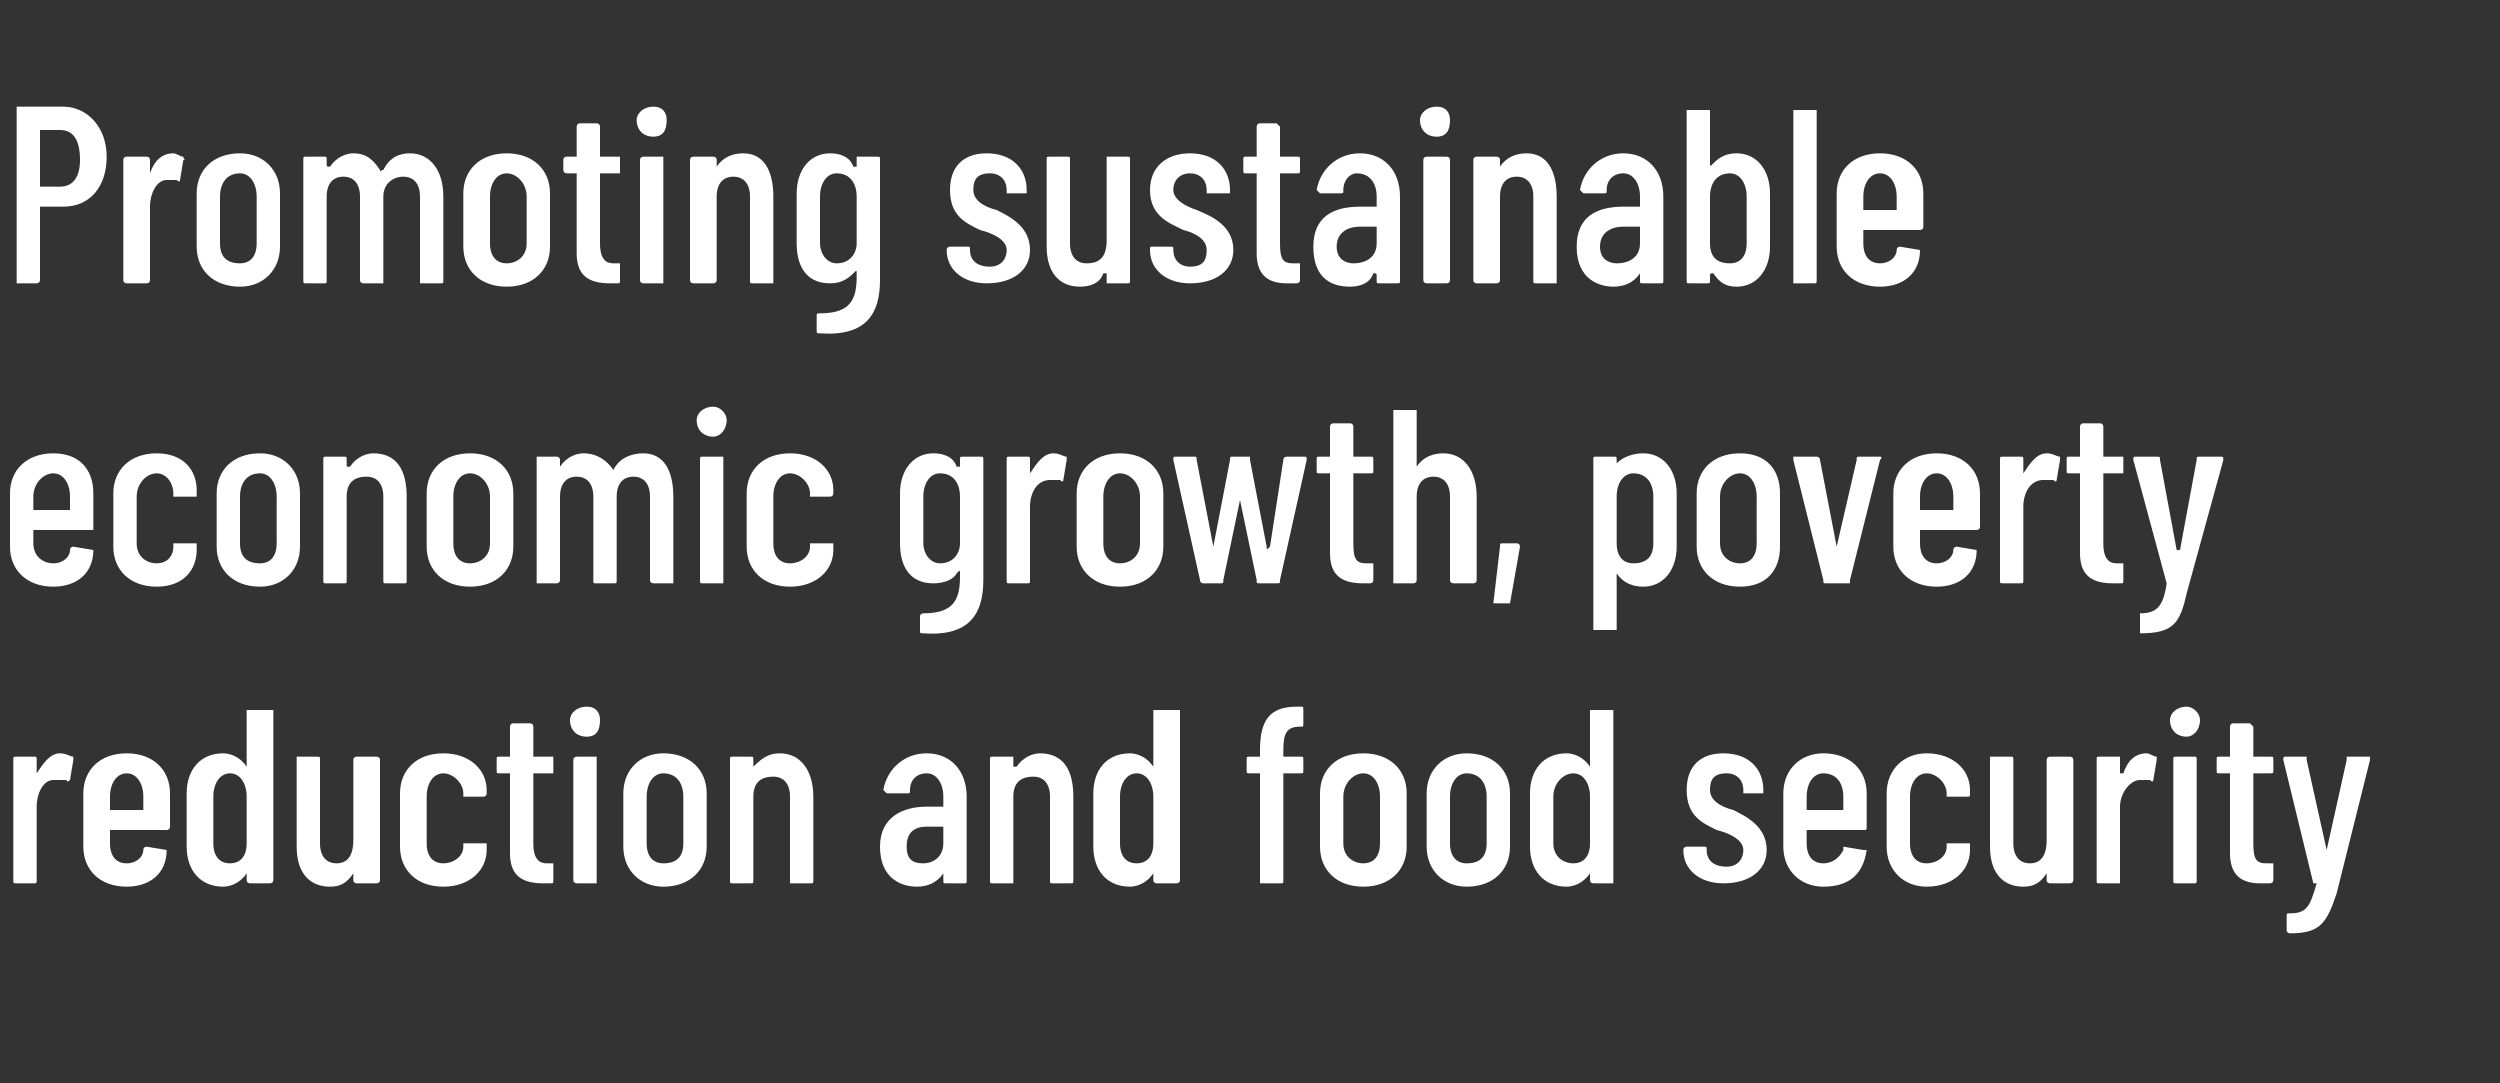 <?xml version="1.0" standalone="no"?>
<!DOCTYPE svg PUBLIC "-//W3C//DTD SVG 1.1//EN" "http://www.w3.org/Graphics/SVG/1.1/DTD/svg11.dtd">
<svg xmlns="http://www.w3.org/2000/svg" version="1.1" width="75px" height="32.5px" viewBox="0 -1 75 32.5" style="top:-1px">
  <rect x="0" y="-1" width="75" height="32.5" fill="#333333" stroke="none"/>
  <desc>Promoting sustainable economic growth, poverty reduction and food security</desc>
  <defs/>
  <g id="Polygon120734">
    <path d="M 2.2 21.7 C 2.2 21.8 2.2 21.8 2.2 21.8 C 2.2 21.8 2.1 22.4 2.1 22.4 C 2.1 22.4 2 22.5 2 22.4 C 1.9 22.4 1.8 22.4 1.6 22.4 C 1.3 22.4 1.1 22.8 1.1 23.2 C 1.1 23.2 1.1 25.4 1.1 25.4 C 1.1 25.5 1.1 25.5 1 25.5 C 1 25.5 0.5 25.5 0.5 25.5 C 0.4 25.5 0.4 25.5 0.4 25.4 C 0.4 25.4 0.4 21.8 0.4 21.8 C 0.4 21.7 0.4 21.7 0.5 21.7 C 0.5 21.7 1 21.7 1 21.7 C 1.1 21.7 1.1 21.7 1.1 21.8 C 1.1 21.8 1.1 22.2 1.1 22.2 C 1.1 22.2 1.1 22.2 1.1 22.2 C 1.3 21.9 1.5 21.6 1.8 21.6 C 2 21.6 2.1 21.7 2.2 21.7 Z M 5 23.9 C 5 23.9 3.3 23.9 3.3 23.9 C 3.3 23.9 3.3 23.9 3.3 23.9 C 3.3 23.9 3.3 24.3 3.3 24.3 C 3.3 24.7 3.5 24.9 3.8 24.9 C 4.1 24.9 4.3 24.7 4.3 24.5 C 4.3 24.4 4.4 24.4 4.4 24.4 C 4.4 24.4 5 24.5 5 24.5 C 5 24.5 5 24.5 5 24.5 C 5 25.2 4.5 25.6 3.8 25.6 C 3 25.6 2.5 25.1 2.5 24.4 C 2.5 24.4 2.5 22.8 2.5 22.8 C 2.5 22.1 3 21.6 3.8 21.6 C 4.6 21.6 5.1 22.1 5.1 22.8 C 5.1 22.8 5.1 23.8 5.1 23.8 C 5.1 23.9 5 23.9 5 23.9 Z M 3.3 22.9 C 3.3 22.9 3.3 23.3 3.3 23.3 C 3.3 23.3 3.3 23.3 3.3 23.3 C 3.3 23.3 4.3 23.3 4.3 23.3 C 4.3 23.3 4.3 23.3 4.3 23.3 C 4.3 23.3 4.3 22.9 4.3 22.9 C 4.3 22.5 4.1 22.2 3.8 22.2 C 3.5 22.2 3.3 22.5 3.3 22.9 Z M 7.5 20.3 C 7.5 20.3 8.1 20.3 8.1 20.3 C 8.1 20.3 8.2 20.3 8.2 20.3 C 8.2 20.3 8.2 25.4 8.2 25.4 C 8.2 25.5 8.1 25.5 8.1 25.5 C 8.1 25.5 7.5 25.5 7.5 25.5 C 7.5 25.5 7.4 25.5 7.4 25.4 C 7.4 25.4 7.4 25.3 7.4 25.3 C 7.4 25.2 7.4 25.2 7.4 25.2 C 7.2 25.5 6.9 25.6 6.7 25.6 C 6 25.6 5.6 25.1 5.6 24.4 C 5.6 24.4 5.6 22.8 5.6 22.8 C 5.6 22.1 6 21.6 6.7 21.6 C 6.9 21.6 7.2 21.7 7.4 22 C 7.4 22 7.4 22 7.4 21.9 C 7.4 21.9 7.4 20.3 7.4 20.3 C 7.4 20.3 7.5 20.3 7.5 20.3 Z M 6.9 22.2 C 6.6 22.2 6.4 22.5 6.4 22.9 C 6.4 22.9 6.4 24.3 6.4 24.3 C 6.4 24.7 6.6 24.9 6.9 24.9 C 7.2 24.9 7.4 24.7 7.4 24.3 C 7.4 24.3 7.4 22.9 7.4 22.9 C 7.4 22.5 7.2 22.2 6.9 22.2 Z M 10.7 21.7 C 10.7 21.7 11.3 21.7 11.3 21.7 C 11.3 21.7 11.4 21.7 11.4 21.8 C 11.4 21.8 11.4 25.4 11.4 25.4 C 11.4 25.5 11.3 25.5 11.3 25.5 C 11.3 25.5 10.7 25.5 10.7 25.5 C 10.7 25.5 10.6 25.5 10.6 25.4 C 10.6 25.4 10.6 25.2 10.6 25.2 C 10.6 25.2 10.6 25.2 10.6 25.2 C 10.4 25.5 10.2 25.6 9.9 25.6 C 9.3 25.6 8.9 25.2 8.9 24.4 C 8.9 24.4 8.9 21.8 8.9 21.8 C 8.9 21.7 8.9 21.7 8.9 21.7 C 8.9 21.7 9.5 21.7 9.5 21.7 C 9.6 21.7 9.6 21.7 9.6 21.8 C 9.6 21.8 9.6 24.3 9.6 24.3 C 9.6 24.7 9.8 24.9 10.1 24.9 C 10.4 24.9 10.6 24.7 10.6 24.2 C 10.6 24.2 10.6 21.8 10.6 21.8 C 10.6 21.7 10.7 21.7 10.7 21.7 Z M 12 24.4 C 12 24.4 12 22.8 12 22.8 C 12 22.1 12.5 21.6 13.3 21.6 C 14.1 21.6 14.6 22.1 14.6 22.7 C 14.6 22.7 14.6 22.8 14.6 22.8 C 14.6 22.9 14.5 22.9 14.5 22.9 C 14.5 22.9 13.9 22.9 13.9 22.9 C 13.9 22.9 13.9 22.9 13.9 22.9 C 13.9 22.9 13.9 22.8 13.9 22.8 C 13.9 22.5 13.6 22.2 13.3 22.2 C 13 22.2 12.8 22.5 12.8 22.9 C 12.8 22.9 12.8 24.3 12.8 24.3 C 12.8 24.7 13 24.9 13.3 24.9 C 13.6 24.9 13.9 24.7 13.9 24.4 C 13.9 24.4 13.9 24.3 13.9 24.3 C 13.9 24.3 13.9 24.3 13.9 24.3 C 13.9 24.3 14.5 24.3 14.5 24.3 C 14.5 24.3 14.6 24.3 14.6 24.3 C 14.6 24.3 14.6 24.5 14.6 24.5 C 14.6 25.1 14.1 25.6 13.3 25.6 C 12.5 25.6 12 25.1 12 24.4 Z M 16.6 22.2 C 16.6 22.2 16 22.2 16 22.2 C 16 22.2 16 22.2 16 22.2 C 16 22.2 16 24.3 16 24.3 C 16 24.8 16.2 24.9 16.4 24.9 C 16.4 24.9 16.5 24.9 16.5 24.9 C 16.6 24.9 16.6 24.9 16.6 24.9 C 16.6 24.9 16.6 25.4 16.6 25.4 C 16.6 25.5 16.6 25.5 16.5 25.5 C 16.5 25.5 16.3 25.5 16.3 25.5 C 15.7 25.5 15.3 25.3 15.3 24.6 C 15.3 24.6 15.3 22.2 15.3 22.2 C 15.3 22.2 15.3 22.2 15.3 22.2 C 15.3 22.2 15 22.2 15 22.2 C 14.9 22.2 14.9 22.2 14.9 22.1 C 14.9 22.1 14.9 21.8 14.9 21.8 C 14.9 21.7 14.9 21.7 15 21.7 C 15 21.7 15.3 21.7 15.3 21.7 C 15.3 21.7 15.3 21.7 15.3 21.7 C 15.3 21.7 15.3 20.8 15.3 20.8 C 15.3 20.8 15.3 20.7 15.4 20.7 C 15.4 20.7 15.9 20.7 15.9 20.7 C 16 20.7 16 20.8 16 20.8 C 16 20.8 16 21.7 16 21.7 C 16 21.7 16 21.7 16 21.7 C 16 21.7 16.6 21.7 16.6 21.7 C 16.6 21.7 16.6 21.7 16.6 21.8 C 16.6 21.8 16.6 22.1 16.6 22.1 C 16.6 22.2 16.6 22.2 16.6 22.2 Z M 17.1 20.6 C 17.1 20.4 17.3 20.2 17.6 20.2 C 17.9 20.2 18 20.4 18 20.6 C 18 20.9 17.9 21.1 17.6 21.1 C 17.3 21.1 17.1 20.9 17.1 20.6 Z M 17.2 25.4 C 17.2 25.4 17.2 21.8 17.2 21.8 C 17.2 21.7 17.3 21.7 17.3 21.7 C 17.3 21.7 17.9 21.7 17.9 21.7 C 17.9 21.7 17.9 21.7 17.9 21.8 C 17.9 21.8 17.9 25.4 17.9 25.4 C 17.9 25.5 17.9 25.5 17.9 25.5 C 17.9 25.5 17.3 25.5 17.3 25.5 C 17.3 25.5 17.2 25.5 17.2 25.4 Z M 18.7 24.4 C 18.7 24.4 18.7 22.8 18.7 22.8 C 18.7 22.1 19.2 21.6 19.9 21.6 C 20.7 21.6 21.2 22.1 21.2 22.8 C 21.2 22.8 21.2 24.4 21.2 24.4 C 21.2 25.1 20.7 25.6 19.9 25.6 C 19.2 25.6 18.7 25.1 18.7 24.4 Z M 20.5 24.3 C 20.5 24.3 20.5 22.9 20.5 22.9 C 20.5 22.5 20.3 22.2 19.9 22.2 C 19.6 22.2 19.4 22.5 19.4 22.9 C 19.4 22.9 19.4 24.3 19.4 24.3 C 19.4 24.7 19.6 24.9 19.9 24.9 C 20.3 24.9 20.5 24.7 20.5 24.3 Z M 24.4 22.9 C 24.4 22.9 24.4 25.4 24.4 25.4 C 24.4 25.5 24.4 25.5 24.3 25.5 C 24.3 25.5 23.7 25.5 23.7 25.5 C 23.7 25.5 23.7 25.5 23.7 25.4 C 23.7 25.4 23.7 22.9 23.7 22.9 C 23.7 22.5 23.5 22.3 23.2 22.3 C 22.8 22.3 22.6 22.5 22.6 22.9 C 22.6 22.9 22.6 25.4 22.6 25.4 C 22.6 25.5 22.6 25.5 22.5 25.5 C 22.5 25.5 22 25.5 22 25.5 C 21.9 25.5 21.9 25.5 21.9 25.4 C 21.9 25.4 21.9 21.8 21.9 21.8 C 21.9 21.7 21.9 21.7 22 21.7 C 22 21.7 22.5 21.7 22.5 21.7 C 22.6 21.7 22.6 21.7 22.6 21.8 C 22.6 21.8 22.6 22 22.6 22 C 22.6 22 22.6 22 22.6 22 C 22.9 21.7 23.1 21.6 23.4 21.6 C 24 21.6 24.4 22.1 24.4 22.9 Z M 29 22.9 C 29 22.9 29 25.4 29 25.4 C 29 25.5 29 25.5 28.9 25.5 C 28.9 25.5 28.4 25.5 28.4 25.5 C 28.3 25.5 28.3 25.5 28.3 25.4 C 28.3 25.4 28.3 25.3 28.3 25.3 C 28.3 25.2 28.3 25.2 28.3 25.2 C 28.1 25.5 27.8 25.6 27.5 25.6 C 27.1 25.6 26.4 25.4 26.4 24.4 C 26.4 23.5 27.1 23.2 27.8 23.2 C 27.8 23.2 28.3 23.2 28.3 23.2 C 28.3 23.2 28.3 23.2 28.3 23.2 C 28.3 23.2 28.3 22.9 28.3 22.9 C 28.3 22.5 28.1 22.2 27.8 22.2 C 27.5 22.2 27.3 22.4 27.3 22.7 C 27.3 22.8 27.3 22.8 27.2 22.8 C 27.2 22.8 26.6 22.8 26.6 22.8 C 26.6 22.8 26.5 22.7 26.5 22.7 C 26.6 22.1 27.1 21.6 27.8 21.6 C 28.5 21.6 29 22.1 29 22.9 Z M 28.3 24.3 C 28.3 24.3 28.3 23.8 28.3 23.8 C 28.3 23.8 28.3 23.8 28.3 23.8 C 28.3 23.8 27.8 23.8 27.8 23.8 C 27.4 23.8 27.2 24 27.2 24.4 C 27.2 24.8 27.4 24.9 27.7 24.9 C 28 24.9 28.3 24.7 28.3 24.3 Z M 32.2 22.9 C 32.2 22.9 32.2 25.4 32.2 25.4 C 32.2 25.5 32.2 25.5 32.1 25.5 C 32.1 25.5 31.6 25.5 31.6 25.5 C 31.5 25.5 31.5 25.5 31.5 25.4 C 31.5 25.4 31.5 22.9 31.5 22.9 C 31.5 22.5 31.3 22.3 31 22.3 C 30.6 22.3 30.4 22.5 30.4 22.9 C 30.4 22.9 30.4 25.4 30.4 25.4 C 30.4 25.5 30.4 25.5 30.4 25.5 C 30.4 25.5 29.8 25.5 29.8 25.5 C 29.7 25.5 29.7 25.5 29.7 25.4 C 29.7 25.4 29.7 21.8 29.7 21.8 C 29.7 21.7 29.7 21.7 29.8 21.7 C 29.8 21.7 30.4 21.7 30.4 21.7 C 30.4 21.7 30.4 21.7 30.4 21.8 C 30.4 21.8 30.4 22 30.4 22 C 30.4 22 30.4 22 30.5 22 C 30.7 21.7 31 21.6 31.2 21.6 C 31.9 21.6 32.2 22.1 32.2 22.9 Z M 34.7 20.3 C 34.7 20.3 35.3 20.3 35.3 20.3 C 35.3 20.3 35.4 20.3 35.4 20.3 C 35.4 20.3 35.4 25.4 35.4 25.4 C 35.4 25.5 35.3 25.5 35.3 25.5 C 35.3 25.5 34.7 25.5 34.7 25.5 C 34.7 25.5 34.6 25.5 34.6 25.4 C 34.6 25.4 34.6 25.3 34.6 25.3 C 34.6 25.2 34.6 25.2 34.6 25.2 C 34.4 25.5 34.1 25.6 33.9 25.6 C 33.2 25.6 32.8 25.1 32.8 24.4 C 32.8 24.4 32.8 22.8 32.8 22.8 C 32.8 22.1 33.2 21.6 33.9 21.6 C 34.1 21.6 34.4 21.7 34.6 22 C 34.6 22 34.6 22 34.6 21.9 C 34.6 21.9 34.6 20.3 34.6 20.3 C 34.6 20.3 34.7 20.3 34.7 20.3 Z M 34.1 22.2 C 33.8 22.2 33.6 22.5 33.6 22.9 C 33.6 22.9 33.6 24.3 33.6 24.3 C 33.6 24.7 33.8 24.9 34.1 24.9 C 34.4 24.9 34.6 24.7 34.6 24.3 C 34.6 24.3 34.6 22.9 34.6 22.9 C 34.6 22.5 34.4 22.2 34.1 22.2 Z M 38.5 21.7 C 38.5 21.7 38.5 21.7 38.5 21.7 C 38.5 21.7 39 21.7 39 21.7 C 39.1 21.7 39.1 21.7 39.1 21.8 C 39.1 21.8 39.1 22.1 39.1 22.1 C 39.1 22.2 39.1 22.2 39 22.2 C 39 22.2 38.5 22.2 38.5 22.2 C 38.5 22.2 38.5 22.2 38.5 22.2 C 38.5 22.2 38.5 25.4 38.5 25.4 C 38.5 25.5 38.5 25.5 38.4 25.5 C 38.4 25.5 37.8 25.5 37.8 25.5 C 37.8 25.5 37.8 25.5 37.8 25.4 C 37.8 25.4 37.8 22.2 37.8 22.2 C 37.8 22.2 37.8 22.2 37.7 22.2 C 37.7 22.2 37.5 22.2 37.5 22.2 C 37.4 22.2 37.4 22.2 37.4 22.1 C 37.4 22.1 37.4 21.8 37.4 21.8 C 37.4 21.7 37.4 21.7 37.5 21.7 C 37.5 21.7 37.7 21.7 37.7 21.7 C 37.8 21.7 37.8 21.7 37.8 21.7 C 37.8 21.7 37.8 21.5 37.8 21.5 C 37.8 20.6 38.1 20.2 38.9 20.2 C 38.9 20.2 39 20.2 39 20.2 C 39.1 20.2 39.1 20.2 39.1 20.3 C 39.1 20.3 39.1 20.7 39.1 20.7 C 39.1 20.8 39.1 20.8 39 20.8 C 39 20.8 39 20.8 39 20.8 C 38.6 20.8 38.5 21 38.5 21.5 C 38.5 21.5 38.5 21.7 38.5 21.7 Z M 39.6 24.4 C 39.6 24.4 39.6 22.8 39.6 22.8 C 39.6 22.1 40.1 21.6 40.9 21.6 C 41.7 21.6 42.2 22.1 42.2 22.8 C 42.2 22.8 42.2 24.4 42.2 24.4 C 42.2 25.1 41.7 25.6 40.9 25.6 C 40.1 25.6 39.6 25.1 39.6 24.4 Z M 41.4 24.3 C 41.4 24.3 41.4 22.9 41.4 22.9 C 41.4 22.5 41.2 22.2 40.9 22.2 C 40.6 22.2 40.3 22.5 40.3 22.9 C 40.3 22.9 40.3 24.3 40.3 24.3 C 40.3 24.7 40.6 24.9 40.9 24.9 C 41.2 24.9 41.4 24.7 41.4 24.3 Z M 42.8 24.4 C 42.8 24.4 42.8 22.8 42.8 22.8 C 42.8 22.1 43.3 21.6 44 21.6 C 44.8 21.6 45.3 22.1 45.3 22.8 C 45.3 22.8 45.3 24.4 45.3 24.4 C 45.3 25.1 44.8 25.6 44 25.6 C 43.3 25.6 42.8 25.1 42.8 24.4 Z M 44.6 24.3 C 44.6 24.3 44.6 22.9 44.6 22.9 C 44.6 22.5 44.4 22.2 44 22.2 C 43.7 22.2 43.5 22.5 43.5 22.9 C 43.5 22.9 43.5 24.3 43.5 24.3 C 43.5 24.7 43.7 24.9 44 24.9 C 44.4 24.9 44.6 24.7 44.6 24.3 Z M 47.8 20.3 C 47.8 20.3 48.4 20.3 48.4 20.3 C 48.4 20.3 48.4 20.3 48.4 20.3 C 48.4 20.3 48.4 25.4 48.4 25.4 C 48.4 25.5 48.4 25.5 48.4 25.5 C 48.4 25.5 47.8 25.5 47.8 25.5 C 47.8 25.5 47.7 25.5 47.7 25.4 C 47.7 25.4 47.7 25.3 47.7 25.3 C 47.7 25.2 47.7 25.2 47.7 25.2 C 47.5 25.5 47.2 25.6 47 25.6 C 46.3 25.6 45.9 25.1 45.9 24.4 C 45.9 24.4 45.9 22.8 45.9 22.8 C 45.9 22.1 46.3 21.6 47 21.6 C 47.2 21.6 47.5 21.7 47.7 22 C 47.7 22 47.7 22 47.7 21.9 C 47.7 21.9 47.7 20.3 47.7 20.3 C 47.7 20.3 47.8 20.3 47.8 20.3 Z M 47.2 22.2 C 46.9 22.2 46.6 22.5 46.6 22.9 C 46.6 22.9 46.6 24.3 46.6 24.3 C 46.6 24.7 46.9 24.9 47.2 24.9 C 47.5 24.9 47.7 24.7 47.7 24.3 C 47.7 24.3 47.7 22.9 47.7 22.9 C 47.7 22.5 47.5 22.2 47.2 22.2 Z M 50.5 24.5 C 50.5 24.5 50.5 24.5 50.5 24.5 C 50.5 24.4 50.6 24.4 50.6 24.4 C 50.6 24.4 51.1 24.4 51.1 24.4 C 51.2 24.4 51.2 24.4 51.2 24.5 C 51.2 24.5 51.2 24.5 51.2 24.5 C 51.2 24.8 51.4 25 51.8 25 C 52.1 25 52.3 24.8 52.3 24.5 C 52.3 24.2 51.9 24 51.5 23.9 C 51.1 23.7 50.6 23.5 50.6 22.7 C 50.6 22 51 21.6 51.7 21.6 C 52.5 21.6 52.9 22.1 52.9 22.7 C 52.9 22.7 52.9 22.8 52.9 22.8 C 52.9 22.8 52.9 22.8 52.9 22.8 C 52.9 22.8 52.3 22.8 52.3 22.8 C 52.3 22.8 52.3 22.8 52.3 22.8 C 52.3 22.8 52.3 22.7 52.3 22.7 C 52.3 22.4 52.1 22.2 51.8 22.2 C 51.4 22.2 51.3 22.4 51.3 22.7 C 51.3 23 51.6 23.2 52 23.3 C 52.4 23.5 53 23.8 53 24.5 C 53 25.1 52.5 25.5 51.7 25.5 C 51 25.5 50.5 25.1 50.5 24.5 Z M 55.9 23.9 C 55.9 23.9 54.2 23.9 54.2 23.9 C 54.2 23.9 54.2 23.9 54.2 23.9 C 54.2 23.9 54.2 24.3 54.2 24.3 C 54.2 24.7 54.4 24.9 54.7 24.9 C 55 24.9 55.2 24.7 55.3 24.5 C 55.3 24.4 55.3 24.4 55.3 24.4 C 55.3 24.4 55.9 24.5 55.9 24.5 C 55.9 24.5 56 24.5 56 24.5 C 55.9 25.2 55.5 25.6 54.7 25.6 C 54 25.6 53.5 25.1 53.5 24.4 C 53.5 24.4 53.5 22.8 53.5 22.8 C 53.5 22.1 54 21.6 54.7 21.6 C 55.5 21.6 56 22.1 56 22.8 C 56 22.8 56 23.8 56 23.8 C 56 23.9 56 23.9 55.9 23.9 Z M 54.2 22.9 C 54.2 22.9 54.2 23.3 54.2 23.3 C 54.2 23.3 54.2 23.3 54.2 23.3 C 54.2 23.3 55.2 23.3 55.2 23.3 C 55.3 23.3 55.3 23.3 55.3 23.3 C 55.3 23.3 55.3 22.9 55.3 22.9 C 55.3 22.5 55.1 22.2 54.7 22.2 C 54.4 22.2 54.2 22.5 54.2 22.9 Z M 56.6 24.4 C 56.6 24.4 56.6 22.8 56.6 22.8 C 56.6 22.1 57.1 21.6 57.8 21.6 C 58.6 21.6 59.1 22.1 59.1 22.7 C 59.1 22.7 59.1 22.8 59.1 22.8 C 59.1 22.9 59.1 22.9 59 22.9 C 59 22.9 58.4 22.9 58.4 22.9 C 58.4 22.9 58.4 22.9 58.4 22.9 C 58.4 22.9 58.4 22.8 58.4 22.8 C 58.4 22.5 58.1 22.2 57.8 22.2 C 57.5 22.2 57.3 22.5 57.3 22.9 C 57.3 22.9 57.3 24.3 57.3 24.3 C 57.3 24.7 57.5 24.9 57.8 24.9 C 58.1 24.9 58.4 24.7 58.4 24.4 C 58.4 24.4 58.4 24.3 58.4 24.3 C 58.4 24.3 58.4 24.3 58.4 24.3 C 58.4 24.3 59 24.3 59 24.3 C 59.1 24.3 59.1 24.3 59.1 24.3 C 59.1 24.3 59.1 24.5 59.1 24.5 C 59.1 25.1 58.6 25.6 57.8 25.6 C 57.1 25.6 56.6 25.1 56.6 24.4 Z M 61.5 21.7 C 61.5 21.7 62.1 21.7 62.1 21.7 C 62.1 21.7 62.2 21.7 62.2 21.8 C 62.2 21.8 62.2 25.4 62.2 25.4 C 62.2 25.5 62.1 25.5 62.1 25.5 C 62.1 25.5 61.5 25.5 61.5 25.5 C 61.5 25.5 61.4 25.5 61.4 25.4 C 61.4 25.4 61.4 25.2 61.4 25.2 C 61.4 25.2 61.4 25.2 61.4 25.2 C 61.2 25.5 61 25.6 60.7 25.6 C 60.1 25.6 59.7 25.2 59.7 24.4 C 59.7 24.4 59.7 21.8 59.7 21.8 C 59.7 21.7 59.7 21.7 59.7 21.7 C 59.7 21.7 60.3 21.7 60.3 21.7 C 60.4 21.7 60.4 21.7 60.4 21.8 C 60.4 21.8 60.4 24.3 60.4 24.3 C 60.4 24.7 60.6 24.9 60.9 24.9 C 61.2 24.9 61.4 24.7 61.4 24.2 C 61.4 24.2 61.4 21.8 61.4 21.8 C 61.4 21.7 61.5 21.7 61.5 21.7 Z M 64.7 21.7 C 64.7 21.8 64.7 21.8 64.7 21.8 C 64.7 21.8 64.6 22.4 64.6 22.4 C 64.6 22.4 64.6 22.5 64.5 22.4 C 64.4 22.4 64.3 22.4 64.2 22.4 C 63.9 22.4 63.6 22.8 63.6 23.2 C 63.6 23.2 63.6 25.4 63.6 25.4 C 63.6 25.5 63.6 25.5 63.6 25.5 C 63.6 25.5 63 25.5 63 25.5 C 62.9 25.5 62.9 25.5 62.9 25.4 C 62.9 25.4 62.9 21.8 62.9 21.8 C 62.9 21.7 62.9 21.7 63 21.7 C 63 21.7 63.6 21.7 63.6 21.7 C 63.6 21.7 63.6 21.7 63.6 21.8 C 63.6 21.8 63.6 22.2 63.6 22.2 C 63.6 22.2 63.7 22.2 63.7 22.2 C 63.8 21.9 64 21.6 64.4 21.6 C 64.5 21.6 64.6 21.7 64.7 21.7 Z M 65.1 20.6 C 65.1 20.4 65.3 20.2 65.6 20.2 C 65.8 20.2 66 20.4 66 20.6 C 66 20.9 65.8 21.1 65.6 21.1 C 65.3 21.1 65.1 20.9 65.1 20.6 Z M 65.2 25.4 C 65.2 25.4 65.2 21.8 65.2 21.8 C 65.2 21.7 65.2 21.7 65.3 21.7 C 65.3 21.7 65.8 21.7 65.8 21.7 C 65.9 21.7 65.9 21.7 65.9 21.8 C 65.9 21.8 65.9 25.4 65.9 25.4 C 65.9 25.5 65.9 25.5 65.8 25.5 C 65.8 25.5 65.3 25.5 65.3 25.5 C 65.2 25.5 65.2 25.5 65.2 25.4 Z M 68.1 22.2 C 68.1 22.2 67.6 22.2 67.6 22.2 C 67.6 22.2 67.6 22.2 67.6 22.2 C 67.6 22.2 67.6 24.3 67.6 24.3 C 67.6 24.8 67.7 24.9 68 24.9 C 68 24.9 68.1 24.9 68.1 24.9 C 68.1 24.9 68.2 24.9 68.2 24.9 C 68.2 24.9 68.2 25.4 68.2 25.4 C 68.2 25.5 68.1 25.5 68.1 25.5 C 68.1 25.5 67.8 25.5 67.8 25.5 C 67.3 25.5 66.9 25.3 66.9 24.6 C 66.9 24.6 66.9 22.2 66.9 22.2 C 66.9 22.2 66.9 22.2 66.8 22.2 C 66.8 22.2 66.6 22.2 66.6 22.2 C 66.5 22.2 66.5 22.2 66.5 22.1 C 66.5 22.1 66.5 21.8 66.5 21.8 C 66.5 21.7 66.5 21.7 66.6 21.7 C 66.6 21.7 66.8 21.7 66.8 21.7 C 66.9 21.7 66.9 21.7 66.9 21.7 C 66.9 21.7 66.9 20.8 66.9 20.8 C 66.9 20.8 66.9 20.7 67 20.7 C 67 20.7 67.5 20.7 67.5 20.7 C 67.5 20.7 67.6 20.8 67.6 20.8 C 67.6 20.8 67.6 21.7 67.6 21.7 C 67.6 21.7 67.6 21.7 67.6 21.7 C 67.6 21.7 68.1 21.7 68.1 21.7 C 68.2 21.7 68.2 21.7 68.2 21.8 C 68.2 21.8 68.2 22.1 68.2 22.1 C 68.2 22.2 68.2 22.2 68.1 22.2 Z M 68.6 26.9 C 68.6 26.9 68.6 26.5 68.6 26.5 C 68.6 26.4 68.6 26.4 68.7 26.4 C 68.7 26.4 68.7 26.4 68.7 26.4 C 69.2 26.4 69.3 26.2 69.5 25.5 C 69.5 25.5 69.4 25.5 69.4 25.5 C 69.4 25.5 68.5 21.8 68.5 21.8 C 68.5 21.7 68.5 21.7 68.6 21.7 C 68.6 21.7 69.2 21.7 69.2 21.7 C 69.2 21.7 69.2 21.7 69.2 21.8 C 69.2 21.8 69.8 24.5 69.8 24.5 C 69.8 24.5 69.8 24.5 69.8 24.5 C 69.8 24.5 70.4 21.8 70.4 21.8 C 70.4 21.7 70.4 21.7 70.4 21.7 C 70.4 21.7 71.1 21.7 71.1 21.7 C 71.1 21.7 71.1 21.7 71.1 21.8 C 71.1 21.8 70.1 25.8 70.1 25.8 C 69.8 26.7 69.6 27 68.7 27 C 68.7 27 68.7 27 68.7 27 C 68.7 27 68.6 27 68.6 26.9 Z " stroke="none" fill="#fff"/>
  </g>
  <g id="Polygon120733">
    <path d="M 2.8 14.9 C 2.8 14.9 1.1 14.9 1.1 14.9 C 1.1 14.9 1 14.9 1 14.9 C 1 14.9 1 15.3 1 15.3 C 1 15.7 1.3 15.9 1.6 15.9 C 1.9 15.9 2.1 15.7 2.1 15.5 C 2.1 15.4 2.2 15.4 2.2 15.4 C 2.2 15.4 2.8 15.5 2.8 15.5 C 2.8 15.5 2.8 15.5 2.8 15.5 C 2.8 16.2 2.3 16.6 1.6 16.6 C 0.8 16.6 0.3 16.1 0.3 15.4 C 0.3 15.4 0.3 13.8 0.3 13.8 C 0.3 13.1 0.8 12.6 1.6 12.6 C 2.4 12.6 2.8 13.1 2.8 13.8 C 2.8 13.8 2.8 14.8 2.8 14.8 C 2.8 14.9 2.8 14.9 2.8 14.9 Z M 1 13.9 C 1 13.9 1 14.3 1 14.3 C 1 14.3 1.1 14.3 1.1 14.3 C 1.1 14.3 2.1 14.3 2.1 14.3 C 2.1 14.3 2.1 14.3 2.1 14.3 C 2.1 14.3 2.1 13.9 2.1 13.9 C 2.1 13.5 1.9 13.2 1.6 13.2 C 1.3 13.2 1 13.5 1 13.9 Z M 3.4 15.4 C 3.4 15.4 3.4 13.8 3.4 13.8 C 3.4 13.1 3.9 12.6 4.7 12.6 C 5.5 12.6 5.9 13.1 5.9 13.7 C 5.9 13.7 5.9 13.8 5.9 13.8 C 5.9 13.9 5.9 13.9 5.9 13.9 C 5.9 13.9 5.3 13.9 5.3 13.9 C 5.3 13.9 5.2 13.9 5.2 13.9 C 5.2 13.9 5.2 13.8 5.2 13.8 C 5.2 13.5 5 13.2 4.7 13.2 C 4.4 13.2 4.1 13.5 4.1 13.9 C 4.1 13.9 4.1 15.3 4.1 15.3 C 4.1 15.7 4.4 15.9 4.7 15.9 C 5 15.9 5.2 15.7 5.2 15.4 C 5.2 15.4 5.2 15.3 5.2 15.3 C 5.2 15.3 5.3 15.3 5.3 15.3 C 5.3 15.3 5.9 15.3 5.9 15.3 C 5.9 15.3 5.9 15.3 5.9 15.3 C 5.9 15.3 5.9 15.5 5.9 15.5 C 5.9 16.1 5.5 16.6 4.7 16.6 C 3.9 16.6 3.4 16.1 3.4 15.4 Z M 6.5 15.4 C 6.5 15.4 6.5 13.8 6.5 13.8 C 6.5 13.1 7 12.6 7.8 12.6 C 8.5 12.6 9 13.1 9 13.8 C 9 13.8 9 15.4 9 15.4 C 9 16.1 8.5 16.6 7.8 16.6 C 7 16.6 6.5 16.1 6.5 15.4 Z M 8.3 15.3 C 8.3 15.3 8.3 13.9 8.3 13.9 C 8.3 13.5 8.1 13.2 7.8 13.2 C 7.4 13.2 7.2 13.5 7.2 13.9 C 7.2 13.9 7.2 15.3 7.2 15.3 C 7.2 15.7 7.4 15.9 7.8 15.9 C 8.1 15.9 8.3 15.7 8.3 15.3 Z M 12.2 13.9 C 12.2 13.9 12.2 16.4 12.2 16.4 C 12.2 16.5 12.2 16.5 12.1 16.5 C 12.1 16.5 11.6 16.5 11.6 16.5 C 11.5 16.5 11.5 16.5 11.5 16.4 C 11.5 16.4 11.5 13.9 11.5 13.9 C 11.5 13.5 11.3 13.3 11 13.3 C 10.6 13.3 10.4 13.5 10.4 13.9 C 10.4 13.9 10.4 16.4 10.4 16.4 C 10.4 16.5 10.4 16.5 10.3 16.5 C 10.3 16.5 9.8 16.5 9.8 16.5 C 9.7 16.5 9.7 16.5 9.7 16.4 C 9.7 16.4 9.7 12.8 9.7 12.8 C 9.7 12.7 9.7 12.7 9.8 12.7 C 9.8 12.7 10.3 12.7 10.3 12.7 C 10.4 12.7 10.4 12.7 10.4 12.8 C 10.4 12.8 10.4 13 10.4 13 C 10.4 13 10.4 13 10.5 13 C 10.7 12.7 11 12.6 11.2 12.6 C 11.9 12.6 12.2 13.1 12.2 13.9 Z M 12.8 15.4 C 12.8 15.4 12.8 13.8 12.8 13.8 C 12.8 13.1 13.3 12.6 14.1 12.6 C 14.9 12.6 15.4 13.1 15.4 13.8 C 15.4 13.8 15.4 15.4 15.4 15.4 C 15.4 16.1 14.9 16.6 14.1 16.6 C 13.3 16.6 12.8 16.1 12.8 15.4 Z M 14.7 15.3 C 14.7 15.3 14.7 13.9 14.7 13.9 C 14.7 13.5 14.4 13.2 14.1 13.2 C 13.8 13.2 13.6 13.5 13.6 13.9 C 13.6 13.9 13.6 15.3 13.6 15.3 C 13.6 15.7 13.8 15.9 14.1 15.9 C 14.4 15.9 14.7 15.7 14.7 15.3 Z M 20.2 13.9 C 20.2 13.9 20.2 16.4 20.2 16.4 C 20.2 16.5 20.2 16.5 20.2 16.5 C 20.2 16.5 19.6 16.5 19.6 16.5 C 19.6 16.5 19.5 16.5 19.5 16.4 C 19.5 16.4 19.5 13.9 19.5 13.9 C 19.5 13.5 19.3 13.3 19 13.3 C 18.7 13.3 18.5 13.5 18.5 13.9 C 18.5 13.9 18.5 16.4 18.5 16.4 C 18.5 16.5 18.5 16.5 18.4 16.5 C 18.4 16.5 17.9 16.5 17.9 16.5 C 17.8 16.5 17.8 16.5 17.8 16.4 C 17.8 16.4 17.8 13.9 17.8 13.9 C 17.8 13.5 17.6 13.3 17.3 13.3 C 17 13.3 16.8 13.5 16.8 13.9 C 16.8 13.9 16.8 16.4 16.8 16.4 C 16.8 16.5 16.7 16.5 16.7 16.5 C 16.7 16.5 16.1 16.5 16.1 16.5 C 16.1 16.5 16.1 16.5 16.1 16.4 C 16.1 16.4 16.1 12.8 16.1 12.8 C 16.1 12.7 16.1 12.7 16.1 12.7 C 16.1 12.7 16.7 12.7 16.7 12.7 C 16.7 12.7 16.8 12.7 16.8 12.8 C 16.8 12.8 16.8 12.9 16.8 12.9 C 16.8 13 16.8 13 16.8 13 C 17 12.7 17.3 12.6 17.5 12.6 C 17.9 12.6 18.2 12.8 18.4 13.1 C 18.4 13.2 18.4 13.1 18.4 13.1 C 18.6 12.7 19 12.6 19.3 12.6 C 19.9 12.6 20.2 13.1 20.2 13.9 Z M 20.9 11.6 C 20.9 11.4 21.1 11.2 21.4 11.2 C 21.6 11.2 21.8 11.4 21.8 11.6 C 21.8 11.9 21.6 12.1 21.4 12.1 C 21.1 12.1 20.9 11.9 20.9 11.6 Z M 21 16.4 C 21 16.4 21 12.8 21 12.8 C 21 12.7 21 12.7 21.1 12.7 C 21.1 12.7 21.7 12.7 21.7 12.7 C 21.7 12.7 21.7 12.7 21.7 12.8 C 21.7 12.8 21.7 16.4 21.7 16.4 C 21.7 16.5 21.7 16.5 21.7 16.5 C 21.7 16.5 21.1 16.5 21.1 16.5 C 21 16.5 21 16.5 21 16.4 Z M 22.4 15.4 C 22.4 15.4 22.4 13.8 22.4 13.8 C 22.4 13.1 22.9 12.6 23.7 12.6 C 24.5 12.6 25 13.1 25 13.7 C 25 13.7 25 13.8 25 13.8 C 25 13.9 24.9 13.9 24.9 13.9 C 24.9 13.9 24.3 13.9 24.3 13.9 C 24.3 13.9 24.3 13.9 24.3 13.9 C 24.3 13.9 24.3 13.8 24.3 13.8 C 24.3 13.5 24 13.2 23.7 13.2 C 23.4 13.2 23.2 13.5 23.2 13.9 C 23.2 13.9 23.2 15.3 23.2 15.3 C 23.2 15.7 23.4 15.9 23.7 15.9 C 24 15.9 24.3 15.7 24.3 15.4 C 24.3 15.4 24.3 15.3 24.3 15.3 C 24.3 15.3 24.3 15.3 24.3 15.3 C 24.3 15.3 24.9 15.3 24.9 15.3 C 24.9 15.3 25 15.3 25 15.3 C 25 15.3 25 15.5 25 15.5 C 25 16.1 24.5 16.6 23.7 16.6 C 22.9 16.6 22.4 16.1 22.4 15.4 Z M 28.9 12.7 C 28.9 12.7 29.4 12.7 29.4 12.7 C 29.5 12.7 29.5 12.7 29.5 12.8 C 29.5 12.8 29.5 16.4 29.5 16.4 C 29.5 17.4 29.1 18.1 27.7 18 C 27.6 18 27.6 18 27.6 17.9 C 27.6 17.9 27.6 17.5 27.6 17.5 C 27.6 17.4 27.7 17.4 27.7 17.4 C 28.6 17.4 28.8 17 28.8 16.3 C 28.8 16.3 28.8 16.2 28.8 16.2 C 28.8 16.1 28.8 16.1 28.7 16.2 C 28.6 16.4 28.3 16.5 28 16.5 C 27.3 16.5 27 16 27 15.3 C 27 15.3 27 13.8 27 13.8 C 27 13.1 27.4 12.6 28 12.6 C 28.3 12.6 28.6 12.7 28.7 13 C 28.8 13 28.8 13 28.8 13 C 28.8 13 28.8 12.8 28.8 12.8 C 28.8 12.7 28.8 12.7 28.9 12.7 Z M 28.8 15.3 C 28.8 15.3 28.8 13.9 28.8 13.9 C 28.8 13.5 28.6 13.2 28.2 13.2 C 27.9 13.2 27.7 13.5 27.7 13.9 C 27.7 13.9 27.7 15.3 27.7 15.3 C 27.7 15.6 27.9 15.9 28.2 15.9 C 28.6 15.9 28.8 15.6 28.8 15.3 Z M 32 12.7 C 32 12.8 32 12.8 32 12.8 C 32 12.8 31.9 13.4 31.9 13.4 C 31.9 13.4 31.9 13.5 31.8 13.4 C 31.7 13.4 31.6 13.4 31.5 13.4 C 31.1 13.4 30.9 13.8 30.9 14.2 C 30.9 14.2 30.9 16.4 30.9 16.4 C 30.9 16.5 30.9 16.5 30.8 16.5 C 30.8 16.5 30.3 16.5 30.3 16.5 C 30.2 16.5 30.2 16.5 30.2 16.4 C 30.2 16.4 30.2 12.8 30.2 12.8 C 30.2 12.7 30.2 12.7 30.3 12.7 C 30.3 12.7 30.8 12.7 30.8 12.7 C 30.9 12.7 30.9 12.7 30.9 12.8 C 30.9 12.8 30.9 13.2 30.9 13.2 C 30.9 13.2 30.9 13.2 30.9 13.2 C 31.1 12.9 31.3 12.6 31.6 12.6 C 31.8 12.6 31.9 12.7 32 12.7 Z M 32.3 15.4 C 32.3 15.4 32.3 13.8 32.3 13.8 C 32.3 13.1 32.8 12.6 33.6 12.6 C 34.4 12.6 34.9 13.1 34.9 13.8 C 34.9 13.8 34.9 15.4 34.9 15.4 C 34.9 16.1 34.4 16.6 33.6 16.6 C 32.8 16.6 32.3 16.1 32.3 15.4 Z M 34.2 15.3 C 34.2 15.3 34.2 13.9 34.2 13.9 C 34.2 13.5 33.9 13.2 33.6 13.2 C 33.3 13.2 33.1 13.5 33.1 13.9 C 33.1 13.9 33.1 15.3 33.1 15.3 C 33.1 15.7 33.3 15.9 33.6 15.9 C 33.9 15.9 34.2 15.7 34.2 15.3 Z M 36 16.4 C 36 16.4 35.2 12.8 35.2 12.8 C 35.2 12.7 35.2 12.7 35.3 12.7 C 35.3 12.7 35.8 12.7 35.8 12.7 C 35.9 12.7 35.9 12.7 35.9 12.8 C 35.9 12.8 36.4 15.4 36.4 15.4 C 36.4 15.5 36.4 15.5 36.4 15.4 C 36.4 15.4 36.9 12.8 36.9 12.8 C 36.9 12.7 36.9 12.7 37 12.7 C 37 12.7 37.5 12.7 37.5 12.7 C 37.5 12.7 37.5 12.7 37.5 12.8 C 37.5 12.8 38 15.4 38 15.4 C 38 15.5 38 15.5 38.1 15.4 C 38.1 15.4 38.5 12.8 38.5 12.8 C 38.5 12.7 38.6 12.7 38.6 12.7 C 38.6 12.7 39.1 12.7 39.1 12.7 C 39.2 12.7 39.2 12.7 39.2 12.8 C 39.2 12.8 38.4 16.4 38.4 16.4 C 38.4 16.5 38.4 16.5 38.3 16.5 C 38.3 16.5 37.8 16.5 37.8 16.5 C 37.7 16.5 37.7 16.5 37.7 16.4 C 37.7 16.4 37.2 14 37.2 14 C 37.2 13.9 37.2 13.9 37.2 14 C 37.2 14 36.7 16.4 36.7 16.4 C 36.7 16.5 36.7 16.5 36.6 16.5 C 36.6 16.5 36.1 16.5 36.1 16.5 C 36.1 16.5 36 16.5 36 16.4 Z M 41.1 13.2 C 41.1 13.2 40.6 13.2 40.6 13.2 C 40.6 13.2 40.6 13.2 40.6 13.2 C 40.6 13.2 40.6 15.3 40.6 15.3 C 40.6 15.8 40.7 15.9 41 15.9 C 41 15.9 41.1 15.9 41.1 15.9 C 41.1 15.9 41.2 15.9 41.2 15.9 C 41.2 15.9 41.2 16.4 41.2 16.4 C 41.2 16.5 41.1 16.5 41.1 16.5 C 41.1 16.5 40.9 16.5 40.9 16.5 C 40.3 16.5 39.9 16.3 39.9 15.6 C 39.9 15.6 39.9 13.2 39.9 13.2 C 39.9 13.2 39.9 13.2 39.9 13.2 C 39.9 13.2 39.6 13.2 39.6 13.2 C 39.5 13.2 39.5 13.2 39.5 13.1 C 39.5 13.1 39.5 12.8 39.5 12.8 C 39.5 12.7 39.5 12.7 39.6 12.7 C 39.6 12.7 39.9 12.7 39.9 12.7 C 39.9 12.7 39.9 12.7 39.9 12.7 C 39.9 12.7 39.9 11.8 39.9 11.8 C 39.9 11.8 39.9 11.7 40 11.7 C 40 11.7 40.5 11.7 40.5 11.7 C 40.6 11.7 40.6 11.8 40.6 11.8 C 40.6 11.8 40.6 12.7 40.6 12.7 C 40.6 12.7 40.6 12.7 40.6 12.7 C 40.6 12.7 41.1 12.7 41.1 12.7 C 41.2 12.7 41.2 12.7 41.2 12.8 C 41.2 12.8 41.2 13.1 41.2 13.1 C 41.2 13.2 41.2 13.2 41.1 13.2 Z M 44.3 13.9 C 44.3 13.9 44.3 16.4 44.3 16.4 C 44.3 16.5 44.2 16.5 44.2 16.5 C 44.2 16.5 43.6 16.5 43.6 16.5 C 43.6 16.5 43.5 16.5 43.5 16.4 C 43.5 16.4 43.5 13.9 43.5 13.9 C 43.5 13.5 43.3 13.3 43 13.3 C 42.7 13.3 42.5 13.5 42.5 13.9 C 42.5 13.9 42.5 16.4 42.5 16.4 C 42.5 16.5 42.4 16.5 42.4 16.5 C 42.4 16.5 41.8 16.5 41.8 16.5 C 41.8 16.5 41.8 16.5 41.8 16.4 C 41.8 16.4 41.8 11.3 41.8 11.3 C 41.8 11.3 41.8 11.3 41.8 11.3 C 41.8 11.3 42.4 11.3 42.4 11.3 C 42.4 11.3 42.5 11.3 42.5 11.3 C 42.5 11.3 42.5 13 42.5 13 C 42.5 13 42.5 13 42.5 13 C 42.7 12.7 43 12.6 43.3 12.6 C 43.9 12.6 44.3 13.1 44.3 13.9 Z M 44.8 17.1 C 44.8 17.1 45 15.4 45 15.4 C 45 15.3 45 15.3 45.1 15.3 C 45.1 15.3 45.5 15.3 45.5 15.3 C 45.6 15.3 45.6 15.4 45.6 15.4 C 45.6 15.4 45.3 17.1 45.3 17.1 C 45.2 17.1 45.2 17.1 45.2 17.1 C 45.2 17.1 44.8 17.1 44.8 17.1 C 44.8 17.1 44.8 17.1 44.8 17.1 Z M 50.3 13.8 C 50.3 13.8 50.3 15.4 50.3 15.4 C 50.3 16.1 49.9 16.6 49.3 16.6 C 49 16.6 48.7 16.5 48.5 16.2 C 48.5 16.2 48.5 16.2 48.5 16.2 C 48.5 16.2 48.5 17.9 48.5 17.9 C 48.5 17.9 48.5 17.9 48.4 17.9 C 48.4 17.9 47.9 17.9 47.9 17.9 C 47.8 17.9 47.8 17.9 47.8 17.9 C 47.8 17.9 47.8 12.8 47.8 12.8 C 47.8 12.7 47.8 12.7 47.9 12.7 C 47.9 12.7 48.4 12.7 48.4 12.7 C 48.5 12.7 48.5 12.7 48.5 12.8 C 48.5 12.8 48.5 12.9 48.5 12.9 C 48.5 13 48.5 13 48.5 12.9 C 48.7 12.7 49 12.6 49.3 12.6 C 49.9 12.6 50.3 13.1 50.3 13.8 Z M 49 13.2 C 48.7 13.2 48.5 13.5 48.5 13.9 C 48.5 13.9 48.5 15.3 48.5 15.3 C 48.5 15.7 48.7 15.9 49 15.9 C 49.4 15.9 49.6 15.7 49.6 15.3 C 49.6 15.3 49.6 13.9 49.6 13.9 C 49.6 13.5 49.4 13.2 49 13.2 Z M 50.9 15.4 C 50.9 15.4 50.9 13.8 50.9 13.8 C 50.9 13.1 51.4 12.6 52.2 12.6 C 53 12.6 53.4 13.1 53.4 13.8 C 53.4 13.8 53.4 15.4 53.4 15.4 C 53.4 16.1 53 16.6 52.2 16.6 C 51.4 16.6 50.9 16.1 50.9 15.4 Z M 52.7 15.3 C 52.7 15.3 52.7 13.9 52.7 13.9 C 52.7 13.5 52.5 13.2 52.2 13.2 C 51.9 13.2 51.6 13.5 51.6 13.9 C 51.6 13.9 51.6 15.3 51.6 15.3 C 51.6 15.7 51.9 15.9 52.2 15.9 C 52.5 15.9 52.7 15.7 52.7 15.3 Z M 54.7 16.4 C 54.7 16.4 53.8 12.8 53.8 12.8 C 53.8 12.7 53.8 12.7 53.8 12.7 C 53.8 12.7 54.5 12.7 54.5 12.7 C 54.5 12.7 54.6 12.7 54.6 12.8 C 54.6 12.8 55.1 15.4 55.1 15.4 C 55.1 15.5 55.1 15.5 55.1 15.4 C 55.1 15.4 55.7 12.8 55.7 12.8 C 55.7 12.7 55.7 12.7 55.8 12.7 C 55.8 12.7 56.4 12.7 56.4 12.7 C 56.4 12.7 56.5 12.7 56.4 12.8 C 56.4 12.8 55.5 16.4 55.5 16.4 C 55.5 16.5 55.5 16.5 55.5 16.5 C 55.5 16.5 54.8 16.5 54.8 16.5 C 54.7 16.5 54.7 16.5 54.7 16.4 Z M 59.3 14.9 C 59.3 14.9 57.6 14.9 57.6 14.9 C 57.6 14.9 57.6 14.9 57.6 14.9 C 57.6 14.9 57.6 15.3 57.6 15.3 C 57.6 15.7 57.8 15.9 58.1 15.9 C 58.4 15.9 58.6 15.7 58.6 15.5 C 58.6 15.4 58.7 15.4 58.7 15.4 C 58.7 15.4 59.3 15.5 59.3 15.5 C 59.3 15.5 59.3 15.5 59.3 15.5 C 59.3 16.2 58.8 16.6 58.1 16.6 C 57.3 16.6 56.8 16.1 56.8 15.4 C 56.8 15.4 56.8 13.8 56.8 13.8 C 56.8 13.1 57.3 12.6 58.1 12.6 C 58.9 12.6 59.4 13.1 59.4 13.8 C 59.4 13.8 59.4 14.8 59.4 14.8 C 59.4 14.9 59.3 14.9 59.3 14.9 Z M 57.6 13.9 C 57.6 13.9 57.6 14.3 57.6 14.3 C 57.6 14.3 57.6 14.3 57.6 14.3 C 57.6 14.3 58.6 14.3 58.6 14.3 C 58.6 14.3 58.6 14.3 58.6 14.3 C 58.6 14.3 58.6 13.9 58.6 13.9 C 58.6 13.5 58.4 13.2 58.1 13.2 C 57.8 13.2 57.6 13.5 57.6 13.9 Z M 61.8 12.7 C 61.8 12.8 61.8 12.8 61.8 12.8 C 61.8 12.8 61.7 13.4 61.7 13.4 C 61.7 13.4 61.7 13.5 61.6 13.4 C 61.5 13.4 61.4 13.4 61.3 13.4 C 60.9 13.4 60.7 13.8 60.7 14.2 C 60.7 14.2 60.7 16.4 60.7 16.4 C 60.7 16.5 60.7 16.5 60.6 16.5 C 60.6 16.5 60.1 16.5 60.1 16.5 C 60 16.5 60 16.5 60 16.4 C 60 16.4 60 12.8 60 12.8 C 60 12.7 60 12.7 60.1 12.7 C 60.1 12.7 60.6 12.7 60.6 12.7 C 60.7 12.7 60.7 12.7 60.7 12.8 C 60.7 12.8 60.7 13.2 60.7 13.2 C 60.7 13.2 60.7 13.2 60.7 13.2 C 60.9 12.9 61.1 12.6 61.4 12.6 C 61.6 12.6 61.7 12.7 61.8 12.7 Z M 63.7 13.2 C 63.7 13.2 63.1 13.2 63.1 13.2 C 63.1 13.2 63.1 13.2 63.1 13.2 C 63.1 13.2 63.1 15.3 63.1 15.3 C 63.1 15.8 63.3 15.9 63.5 15.9 C 63.5 15.9 63.6 15.9 63.6 15.9 C 63.7 15.9 63.7 15.9 63.7 15.9 C 63.7 15.9 63.7 16.4 63.7 16.4 C 63.7 16.5 63.7 16.5 63.6 16.5 C 63.6 16.5 63.4 16.5 63.4 16.5 C 62.8 16.5 62.4 16.3 62.4 15.6 C 62.4 15.6 62.4 13.2 62.4 13.2 C 62.4 13.2 62.4 13.2 62.4 13.2 C 62.4 13.2 62.1 13.2 62.1 13.2 C 62 13.2 62 13.2 62 13.1 C 62 13.1 62 12.8 62 12.8 C 62 12.7 62 12.7 62.1 12.7 C 62.1 12.7 62.4 12.7 62.4 12.7 C 62.4 12.7 62.4 12.7 62.4 12.7 C 62.4 12.7 62.4 11.8 62.4 11.8 C 62.4 11.8 62.4 11.7 62.5 11.7 C 62.5 11.7 63 11.7 63 11.7 C 63.1 11.7 63.1 11.8 63.1 11.8 C 63.1 11.8 63.1 12.7 63.1 12.7 C 63.1 12.7 63.1 12.7 63.1 12.7 C 63.1 12.7 63.7 12.7 63.7 12.7 C 63.7 12.7 63.7 12.7 63.7 12.8 C 63.7 12.8 63.7 13.1 63.7 13.1 C 63.7 13.2 63.7 13.2 63.7 13.2 Z M 64.2 17.9 C 64.2 17.9 64.2 17.5 64.2 17.5 C 64.2 17.4 64.2 17.4 64.2 17.4 C 64.2 17.4 64.2 17.4 64.2 17.4 C 64.7 17.4 64.9 17.2 65 16.5 C 65 16.5 65 16.5 65 16.5 C 65 16.5 64 12.8 64 12.8 C 64 12.7 64 12.7 64.1 12.7 C 64.1 12.7 64.7 12.7 64.7 12.7 C 64.8 12.7 64.8 12.7 64.8 12.8 C 64.8 12.8 65.3 15.5 65.3 15.5 C 65.3 15.5 65.4 15.5 65.4 15.5 C 65.4 15.5 65.9 12.8 65.9 12.8 C 65.9 12.7 65.9 12.7 66 12.7 C 66 12.7 66.6 12.7 66.6 12.7 C 66.7 12.7 66.7 12.7 66.7 12.8 C 66.7 12.8 65.6 16.8 65.6 16.8 C 65.4 17.7 65.2 18 64.2 18 C 64.2 18 64.2 18 64.2 18 C 64.2 18 64.2 18 64.2 17.9 Z " stroke="none" fill="#fff"/>
  </g>
  <g id="Polygon120732">
    <path d="M 3.2 3.7 C 3.2 4.6 2.7 5.2 1.9 5.2 C 1.9 5.2 1.2 5.2 1.2 5.2 C 1.2 5.2 1.2 5.2 1.2 5.2 C 1.2 5.2 1.2 7.4 1.2 7.4 C 1.2 7.5 1.1 7.5 1.1 7.5 C 1.1 7.5 0.5 7.5 0.5 7.5 C 0.5 7.5 0.5 7.5 0.5 7.4 C 0.5 7.4 0.5 2.3 0.5 2.3 C 0.5 2.3 0.5 2.2 0.5 2.2 C 0.5 2.2 1.9 2.2 1.9 2.2 C 2.6 2.2 3.2 2.8 3.2 3.7 Z M 2.4 3.8 C 2.4 3.2 2.2 2.9 1.8 2.9 C 1.8 2.9 1.2 2.9 1.2 2.9 C 1.2 2.9 1.2 2.9 1.2 2.9 C 1.2 2.9 1.2 4.6 1.2 4.6 C 1.2 4.6 1.2 4.6 1.2 4.6 C 1.2 4.6 1.8 4.6 1.8 4.6 C 2.2 4.6 2.4 4.3 2.4 3.8 Z M 5.5 3.7 C 5.5 3.8 5.6 3.8 5.5 3.8 C 5.5 3.8 5.4 4.4 5.4 4.4 C 5.4 4.4 5.4 4.5 5.3 4.4 C 5.3 4.4 5.1 4.4 5 4.4 C 4.7 4.4 4.5 4.8 4.5 5.2 C 4.5 5.2 4.5 7.4 4.5 7.4 C 4.5 7.5 4.4 7.5 4.4 7.5 C 4.4 7.5 3.8 7.5 3.8 7.5 C 3.8 7.5 3.7 7.5 3.7 7.4 C 3.7 7.4 3.7 3.8 3.7 3.8 C 3.7 3.7 3.8 3.7 3.8 3.7 C 3.8 3.7 4.4 3.7 4.4 3.7 C 4.4 3.7 4.5 3.7 4.5 3.8 C 4.5 3.8 4.5 4.2 4.5 4.2 C 4.5 4.2 4.5 4.2 4.5 4.2 C 4.6 3.9 4.8 3.6 5.2 3.6 C 5.3 3.6 5.4 3.7 5.5 3.7 Z M 5.9 6.4 C 5.9 6.4 5.9 4.8 5.9 4.8 C 5.9 4.1 6.4 3.6 7.2 3.6 C 7.9 3.6 8.4 4.1 8.4 4.8 C 8.4 4.8 8.4 6.4 8.4 6.4 C 8.4 7.1 7.9 7.6 7.2 7.6 C 6.4 7.6 5.9 7.1 5.9 6.4 Z M 7.7 6.3 C 7.7 6.3 7.7 4.9 7.7 4.9 C 7.7 4.5 7.5 4.2 7.2 4.2 C 6.8 4.2 6.6 4.5 6.6 4.9 C 6.6 4.9 6.6 6.3 6.6 6.3 C 6.6 6.7 6.8 6.9 7.2 6.9 C 7.5 6.9 7.7 6.7 7.7 6.3 Z M 13.3 4.9 C 13.3 4.9 13.3 7.4 13.3 7.4 C 13.3 7.5 13.3 7.5 13.2 7.5 C 13.2 7.5 12.6 7.5 12.6 7.5 C 12.6 7.5 12.6 7.5 12.6 7.4 C 12.6 7.4 12.6 4.9 12.6 4.9 C 12.6 4.5 12.4 4.3 12.1 4.3 C 11.8 4.3 11.5 4.5 11.5 4.9 C 11.5 4.9 11.5 7.4 11.5 7.4 C 11.5 7.5 11.5 7.5 11.5 7.5 C 11.5 7.5 10.9 7.5 10.9 7.5 C 10.9 7.5 10.8 7.5 10.8 7.4 C 10.8 7.4 10.8 4.9 10.8 4.9 C 10.8 4.5 10.6 4.3 10.3 4.3 C 10 4.3 9.8 4.5 9.8 4.9 C 9.8 4.9 9.8 7.4 9.8 7.4 C 9.8 7.5 9.8 7.5 9.7 7.5 C 9.7 7.5 9.2 7.5 9.2 7.5 C 9.1 7.5 9.1 7.5 9.1 7.4 C 9.1 7.4 9.1 3.8 9.1 3.8 C 9.1 3.7 9.1 3.7 9.2 3.7 C 9.2 3.7 9.7 3.7 9.7 3.7 C 9.8 3.7 9.8 3.7 9.8 3.8 C 9.8 3.8 9.8 3.9 9.8 3.9 C 9.8 4 9.8 4 9.9 4 C 10.1 3.7 10.4 3.6 10.6 3.6 C 11 3.6 11.2 3.8 11.4 4.1 C 11.4 4.2 11.4 4.1 11.5 4.1 C 11.7 3.7 12 3.6 12.3 3.6 C 12.9 3.6 13.3 4.1 13.3 4.9 Z M 13.9 6.4 C 13.9 6.4 13.9 4.8 13.9 4.8 C 13.9 4.1 14.4 3.6 15.2 3.6 C 16 3.6 16.5 4.1 16.5 4.8 C 16.5 4.8 16.5 6.4 16.5 6.4 C 16.5 7.1 16 7.6 15.2 7.6 C 14.4 7.6 13.9 7.1 13.9 6.4 Z M 15.8 6.3 C 15.8 6.3 15.8 4.9 15.8 4.9 C 15.8 4.5 15.5 4.2 15.2 4.2 C 14.9 4.2 14.7 4.5 14.7 4.9 C 14.7 4.9 14.7 6.3 14.7 6.3 C 14.7 6.7 14.9 6.9 15.2 6.9 C 15.5 6.9 15.8 6.7 15.8 6.3 Z M 18.6 4.2 C 18.6 4.2 18 4.2 18 4.2 C 18 4.2 18 4.2 18 4.2 C 18 4.2 18 6.3 18 6.3 C 18 6.8 18.2 6.9 18.4 6.9 C 18.4 6.9 18.5 6.9 18.5 6.9 C 18.6 6.9 18.6 6.9 18.6 6.9 C 18.6 6.9 18.6 7.4 18.6 7.4 C 18.6 7.5 18.6 7.5 18.5 7.5 C 18.5 7.5 18.3 7.5 18.3 7.5 C 17.7 7.5 17.3 7.3 17.3 6.6 C 17.3 6.6 17.3 4.2 17.3 4.2 C 17.3 4.2 17.3 4.2 17.3 4.2 C 17.3 4.2 17 4.2 17 4.2 C 17 4.2 16.9 4.2 16.9 4.1 C 16.9 4.1 16.9 3.8 16.9 3.8 C 16.9 3.7 17 3.7 17 3.7 C 17 3.7 17.3 3.7 17.3 3.7 C 17.3 3.7 17.3 3.7 17.3 3.7 C 17.3 3.7 17.3 2.8 17.3 2.8 C 17.3 2.8 17.3 2.7 17.4 2.7 C 17.4 2.7 17.9 2.7 17.9 2.7 C 18 2.7 18 2.8 18 2.8 C 18 2.8 18 3.7 18 3.7 C 18 3.7 18 3.7 18 3.7 C 18 3.7 18.6 3.7 18.6 3.7 C 18.6 3.7 18.6 3.7 18.6 3.8 C 18.6 3.8 18.6 4.1 18.6 4.1 C 18.6 4.2 18.6 4.2 18.6 4.2 Z M 19.1 2.6 C 19.1 2.4 19.3 2.2 19.6 2.2 C 19.9 2.2 20 2.4 20 2.6 C 20 2.9 19.9 3.1 19.6 3.1 C 19.3 3.1 19.1 2.9 19.1 2.6 Z M 19.2 7.4 C 19.2 7.4 19.2 3.8 19.2 3.8 C 19.2 3.7 19.3 3.7 19.3 3.7 C 19.3 3.7 19.9 3.7 19.9 3.7 C 19.9 3.7 19.9 3.7 19.9 3.8 C 19.9 3.8 19.9 7.4 19.9 7.4 C 19.9 7.5 19.9 7.5 19.9 7.5 C 19.9 7.5 19.3 7.5 19.3 7.5 C 19.3 7.5 19.2 7.5 19.2 7.4 Z M 23.2 4.9 C 23.2 4.9 23.2 7.4 23.2 7.4 C 23.2 7.5 23.2 7.5 23.2 7.5 C 23.2 7.5 22.6 7.5 22.6 7.5 C 22.5 7.5 22.5 7.5 22.5 7.4 C 22.5 7.4 22.5 4.9 22.5 4.9 C 22.5 4.5 22.3 4.3 22 4.3 C 21.7 4.3 21.5 4.5 21.5 4.9 C 21.5 4.9 21.5 7.4 21.5 7.4 C 21.5 7.5 21.4 7.5 21.4 7.5 C 21.4 7.5 20.8 7.5 20.8 7.5 C 20.8 7.5 20.7 7.5 20.7 7.4 C 20.7 7.4 20.7 3.8 20.7 3.8 C 20.7 3.7 20.8 3.7 20.8 3.7 C 20.8 3.7 21.4 3.7 21.4 3.7 C 21.4 3.7 21.5 3.7 21.5 3.8 C 21.5 3.8 21.5 4 21.5 4 C 21.5 4 21.5 4 21.5 4 C 21.7 3.7 22 3.6 22.3 3.6 C 22.9 3.6 23.2 4.1 23.2 4.9 Z M 25.7 3.7 C 25.7 3.7 26.3 3.7 26.3 3.7 C 26.4 3.7 26.4 3.7 26.4 3.8 C 26.4 3.8 26.4 7.4 26.4 7.4 C 26.4 8.4 26 9.1 24.6 9 C 24.5 9 24.5 9 24.5 8.9 C 24.5 8.9 24.5 8.5 24.5 8.5 C 24.5 8.4 24.5 8.4 24.6 8.4 C 25.5 8.4 25.7 8 25.7 7.3 C 25.7 7.3 25.7 7.2 25.7 7.2 C 25.7 7.1 25.7 7.1 25.6 7.2 C 25.4 7.4 25.2 7.5 24.9 7.5 C 24.2 7.5 23.9 7 23.9 6.3 C 23.9 6.3 23.9 4.8 23.9 4.8 C 23.9 4.1 24.3 3.6 24.9 3.6 C 25.2 3.6 25.5 3.7 25.6 4 C 25.7 4 25.7 4 25.7 4 C 25.7 4 25.7 3.8 25.7 3.8 C 25.7 3.7 25.7 3.7 25.7 3.7 Z M 25.7 6.3 C 25.7 6.3 25.7 4.9 25.7 4.9 C 25.7 4.5 25.5 4.2 25.1 4.2 C 24.8 4.2 24.6 4.5 24.6 4.9 C 24.6 4.9 24.6 6.3 24.6 6.3 C 24.6 6.6 24.8 6.9 25.1 6.9 C 25.5 6.9 25.7 6.6 25.7 6.3 Z M 28.4 6.5 C 28.4 6.5 28.4 6.5 28.4 6.5 C 28.4 6.4 28.5 6.4 28.5 6.4 C 28.5 6.4 29 6.4 29 6.4 C 29.1 6.4 29.1 6.4 29.1 6.5 C 29.1 6.5 29.1 6.5 29.1 6.5 C 29.1 6.8 29.3 7 29.7 7 C 30 7 30.2 6.8 30.2 6.5 C 30.2 6.2 29.8 6 29.4 5.9 C 29 5.7 28.5 5.5 28.5 4.7 C 28.5 4 28.9 3.6 29.6 3.6 C 30.4 3.6 30.8 4.1 30.8 4.7 C 30.8 4.7 30.8 4.8 30.8 4.8 C 30.8 4.8 30.8 4.8 30.8 4.8 C 30.8 4.8 30.2 4.8 30.2 4.8 C 30.2 4.8 30.2 4.8 30.2 4.8 C 30.2 4.8 30.2 4.7 30.2 4.7 C 30.2 4.4 30 4.2 29.7 4.2 C 29.3 4.2 29.2 4.4 29.2 4.7 C 29.2 5 29.5 5.2 29.9 5.3 C 30.3 5.5 30.9 5.8 30.9 6.5 C 30.9 7.1 30.4 7.5 29.6 7.5 C 28.9 7.5 28.4 7.1 28.4 6.5 Z M 33.2 3.7 C 33.2 3.7 33.8 3.7 33.8 3.7 C 33.9 3.7 33.9 3.7 33.9 3.8 C 33.9 3.8 33.9 7.4 33.9 7.4 C 33.9 7.5 33.9 7.5 33.8 7.5 C 33.8 7.5 33.2 7.5 33.2 7.5 C 33.2 7.5 33.2 7.5 33.2 7.4 C 33.2 7.4 33.2 7.2 33.2 7.2 C 33.2 7.2 33.1 7.2 33.1 7.2 C 33 7.5 32.7 7.6 32.4 7.6 C 31.8 7.6 31.4 7.2 31.4 6.4 C 31.4 6.4 31.4 3.8 31.4 3.8 C 31.4 3.7 31.4 3.7 31.5 3.7 C 31.5 3.7 32 3.7 32 3.7 C 32.1 3.7 32.1 3.7 32.1 3.8 C 32.1 3.8 32.1 6.3 32.1 6.3 C 32.1 6.7 32.3 6.9 32.6 6.9 C 33 6.9 33.2 6.7 33.2 6.2 C 33.2 6.2 33.2 3.8 33.2 3.8 C 33.2 3.7 33.2 3.7 33.2 3.7 Z M 34.5 6.5 C 34.5 6.5 34.5 6.5 34.5 6.5 C 34.5 6.4 34.5 6.4 34.6 6.4 C 34.6 6.4 35.1 6.4 35.1 6.4 C 35.2 6.4 35.2 6.4 35.2 6.5 C 35.2 6.5 35.2 6.5 35.2 6.5 C 35.2 6.8 35.4 7 35.7 7 C 36.1 7 36.2 6.8 36.2 6.5 C 36.2 6.2 35.9 6 35.5 5.9 C 35.1 5.7 34.5 5.5 34.5 4.7 C 34.5 4 35 3.6 35.7 3.6 C 36.5 3.6 36.9 4.1 36.9 4.7 C 36.9 4.7 36.9 4.8 36.9 4.8 C 36.9 4.8 36.9 4.8 36.8 4.8 C 36.8 4.8 36.3 4.8 36.3 4.8 C 36.3 4.8 36.2 4.8 36.2 4.8 C 36.2 4.8 36.2 4.7 36.2 4.7 C 36.2 4.4 36 4.2 35.7 4.2 C 35.4 4.2 35.2 4.4 35.2 4.7 C 35.2 5 35.6 5.2 35.9 5.3 C 36.4 5.5 37 5.8 37 6.5 C 37 7.1 36.5 7.5 35.7 7.5 C 35 7.5 34.5 7.1 34.5 6.5 Z M 38.9 4.2 C 38.9 4.2 38.4 4.2 38.4 4.2 C 38.4 4.2 38.4 4.2 38.4 4.2 C 38.4 4.2 38.4 6.3 38.4 6.3 C 38.4 6.8 38.5 6.9 38.8 6.9 C 38.8 6.9 38.9 6.9 38.9 6.9 C 38.9 6.9 39 6.9 39 6.9 C 39 6.9 39 7.4 39 7.4 C 39 7.5 38.9 7.5 38.9 7.5 C 38.9 7.5 38.6 7.5 38.6 7.5 C 38.1 7.5 37.7 7.3 37.7 6.6 C 37.7 6.6 37.7 4.2 37.7 4.2 C 37.7 4.2 37.7 4.2 37.6 4.2 C 37.6 4.2 37.4 4.2 37.4 4.2 C 37.3 4.2 37.3 4.2 37.3 4.1 C 37.3 4.1 37.3 3.8 37.3 3.8 C 37.3 3.7 37.3 3.7 37.4 3.7 C 37.4 3.7 37.6 3.7 37.6 3.7 C 37.7 3.7 37.7 3.7 37.7 3.7 C 37.7 3.7 37.7 2.8 37.7 2.8 C 37.7 2.8 37.7 2.7 37.8 2.7 C 37.8 2.7 38.3 2.7 38.3 2.7 C 38.3 2.7 38.4 2.8 38.4 2.8 C 38.4 2.8 38.4 3.7 38.4 3.7 C 38.4 3.7 38.4 3.7 38.4 3.7 C 38.4 3.7 38.9 3.7 38.9 3.7 C 39 3.7 39 3.7 39 3.8 C 39 3.8 39 4.1 39 4.1 C 39 4.2 39 4.2 38.9 4.2 Z M 42 4.9 C 42 4.9 42 7.4 42 7.4 C 42 7.5 42 7.5 41.9 7.5 C 41.9 7.5 41.4 7.5 41.4 7.5 C 41.3 7.5 41.3 7.5 41.3 7.4 C 41.3 7.4 41.3 7.3 41.3 7.3 C 41.3 7.2 41.3 7.2 41.2 7.2 C 41.1 7.5 40.8 7.6 40.5 7.6 C 40 7.6 39.4 7.4 39.4 6.4 C 39.4 5.5 40 5.2 40.8 5.2 C 40.8 5.2 41.3 5.2 41.3 5.2 C 41.3 5.2 41.3 5.2 41.3 5.2 C 41.3 5.2 41.3 4.9 41.3 4.9 C 41.3 4.5 41.1 4.2 40.7 4.2 C 40.5 4.2 40.3 4.4 40.3 4.7 C 40.3 4.8 40.3 4.8 40.2 4.8 C 40.2 4.8 39.6 4.8 39.6 4.8 C 39.6 4.8 39.5 4.7 39.5 4.7 C 39.6 4.1 40.1 3.6 40.8 3.6 C 41.5 3.6 42 4.1 42 4.9 Z M 41.3 6.3 C 41.3 6.3 41.3 5.8 41.3 5.8 C 41.3 5.8 41.3 5.8 41.3 5.8 C 41.3 5.8 40.8 5.8 40.8 5.8 C 40.4 5.8 40.1 6 40.1 6.4 C 40.1 6.8 40.4 6.9 40.6 6.9 C 41 6.9 41.3 6.7 41.3 6.3 Z M 42.6 2.6 C 42.6 2.4 42.8 2.2 43.1 2.2 C 43.4 2.2 43.5 2.4 43.5 2.6 C 43.5 2.9 43.4 3.1 43.1 3.1 C 42.8 3.1 42.6 2.9 42.6 2.6 Z M 42.7 7.4 C 42.7 7.4 42.7 3.8 42.7 3.8 C 42.7 3.7 42.8 3.7 42.8 3.7 C 42.8 3.7 43.4 3.7 43.4 3.7 C 43.4 3.7 43.5 3.7 43.5 3.8 C 43.5 3.8 43.5 7.4 43.5 7.4 C 43.5 7.5 43.4 7.5 43.4 7.5 C 43.4 7.5 42.8 7.5 42.8 7.5 C 42.8 7.5 42.7 7.5 42.7 7.4 Z M 46.7 4.9 C 46.7 4.9 46.7 7.4 46.7 7.4 C 46.7 7.5 46.7 7.5 46.7 7.5 C 46.7 7.5 46.1 7.5 46.1 7.5 C 46 7.5 46 7.5 46 7.4 C 46 7.4 46 4.9 46 4.9 C 46 4.5 45.8 4.3 45.5 4.3 C 45.2 4.3 45 4.5 45 4.9 C 45 4.9 45 7.4 45 7.4 C 45 7.5 44.9 7.5 44.9 7.5 C 44.9 7.5 44.3 7.5 44.3 7.5 C 44.3 7.5 44.2 7.5 44.2 7.4 C 44.2 7.4 44.2 3.8 44.2 3.8 C 44.2 3.7 44.3 3.7 44.3 3.7 C 44.3 3.7 44.9 3.7 44.9 3.7 C 44.9 3.7 45 3.7 45 3.8 C 45 3.8 45 4 45 4 C 45 4 45 4 45 4 C 45.2 3.7 45.5 3.6 45.8 3.6 C 46.4 3.6 46.7 4.1 46.7 4.9 Z M 49.9 4.9 C 49.9 4.9 49.9 7.4 49.9 7.4 C 49.9 7.5 49.9 7.5 49.8 7.5 C 49.8 7.5 49.3 7.5 49.3 7.5 C 49.2 7.5 49.2 7.5 49.2 7.4 C 49.2 7.4 49.2 7.3 49.2 7.3 C 49.2 7.2 49.2 7.2 49.2 7.2 C 49 7.5 48.7 7.6 48.4 7.6 C 48 7.6 47.3 7.4 47.3 6.4 C 47.3 5.5 47.9 5.2 48.7 5.2 C 48.7 5.2 49.2 5.2 49.2 5.2 C 49.2 5.2 49.2 5.2 49.2 5.2 C 49.2 5.2 49.2 4.9 49.2 4.9 C 49.2 4.5 49 4.2 48.7 4.2 C 48.4 4.2 48.2 4.4 48.2 4.7 C 48.2 4.8 48.2 4.8 48.1 4.8 C 48.1 4.8 47.5 4.8 47.5 4.8 C 47.5 4.8 47.4 4.7 47.4 4.7 C 47.5 4.1 48 3.6 48.7 3.6 C 49.4 3.6 49.9 4.1 49.9 4.9 Z M 49.2 6.3 C 49.2 6.3 49.2 5.8 49.2 5.8 C 49.2 5.8 49.2 5.8 49.2 5.8 C 49.2 5.8 48.7 5.8 48.7 5.8 C 48.3 5.8 48 6 48 6.4 C 48 6.8 48.3 6.9 48.5 6.9 C 48.9 6.9 49.2 6.7 49.2 6.3 Z M 52.1 3.6 C 52.7 3.6 53.1 4.1 53.1 4.8 C 53.1 4.8 53.1 6.4 53.1 6.4 C 53.1 7.1 52.7 7.6 52.1 7.6 C 51.8 7.6 51.6 7.5 51.4 7.2 C 51.3 7.2 51.3 7.2 51.3 7.3 C 51.3 7.3 51.3 7.4 51.3 7.4 C 51.3 7.5 51.3 7.5 51.2 7.5 C 51.2 7.5 50.7 7.5 50.7 7.5 C 50.6 7.5 50.6 7.5 50.6 7.4 C 50.6 7.4 50.6 2.3 50.6 2.3 C 50.6 2.3 50.6 2.3 50.7 2.3 C 50.7 2.3 51.2 2.3 51.2 2.3 C 51.3 2.3 51.3 2.3 51.3 2.3 C 51.3 2.3 51.3 3.9 51.3 3.9 C 51.3 4 51.3 4 51.4 3.9 C 51.6 3.7 51.8 3.6 52.1 3.6 C 52.1 3.6 52.1 3.6 52.1 3.6 Z M 51.9 4.2 C 51.5 4.2 51.3 4.5 51.3 4.9 C 51.3 4.9 51.3 6.3 51.3 6.3 C 51.3 6.7 51.5 6.9 51.9 6.9 C 52.2 6.9 52.4 6.7 52.4 6.3 C 52.4 6.3 52.4 4.9 52.4 4.9 C 52.4 4.5 52.2 4.2 51.9 4.2 Z M 53.8 7.4 C 53.8 7.4 53.8 2.3 53.8 2.3 C 53.8 2.3 53.8 2.3 53.8 2.3 C 53.8 2.3 54.4 2.3 54.4 2.3 C 54.5 2.3 54.5 2.3 54.5 2.3 C 54.5 2.3 54.5 7.4 54.5 7.4 C 54.5 7.5 54.5 7.5 54.4 7.5 C 54.4 7.5 53.8 7.5 53.8 7.5 C 53.8 7.5 53.8 7.5 53.8 7.4 Z M 57.6 5.9 C 57.6 5.9 55.9 5.9 55.9 5.9 C 55.9 5.9 55.9 5.9 55.9 5.9 C 55.9 5.9 55.9 6.3 55.9 6.3 C 55.9 6.7 56.1 6.9 56.4 6.9 C 56.7 6.9 56.9 6.7 56.9 6.5 C 56.9 6.4 57 6.4 57 6.4 C 57 6.4 57.6 6.5 57.6 6.5 C 57.6 6.5 57.6 6.5 57.6 6.5 C 57.6 7.2 57.1 7.6 56.4 7.6 C 55.6 7.6 55.1 7.1 55.1 6.4 C 55.1 6.4 55.1 4.8 55.1 4.8 C 55.1 4.1 55.6 3.6 56.4 3.6 C 57.2 3.6 57.7 4.1 57.7 4.8 C 57.7 4.8 57.7 5.8 57.7 5.8 C 57.7 5.9 57.6 5.9 57.6 5.9 Z M 55.9 4.9 C 55.9 4.9 55.9 5.3 55.9 5.3 C 55.9 5.3 55.9 5.3 55.9 5.3 C 55.9 5.3 56.9 5.3 56.9 5.3 C 56.9 5.3 56.9 5.3 56.9 5.3 C 56.9 5.3 56.9 4.9 56.9 4.9 C 56.9 4.5 56.7 4.2 56.4 4.2 C 56.1 4.2 55.9 4.5 55.9 4.9 Z " stroke="none" fill="#fff"/>
  </g>
</svg>
